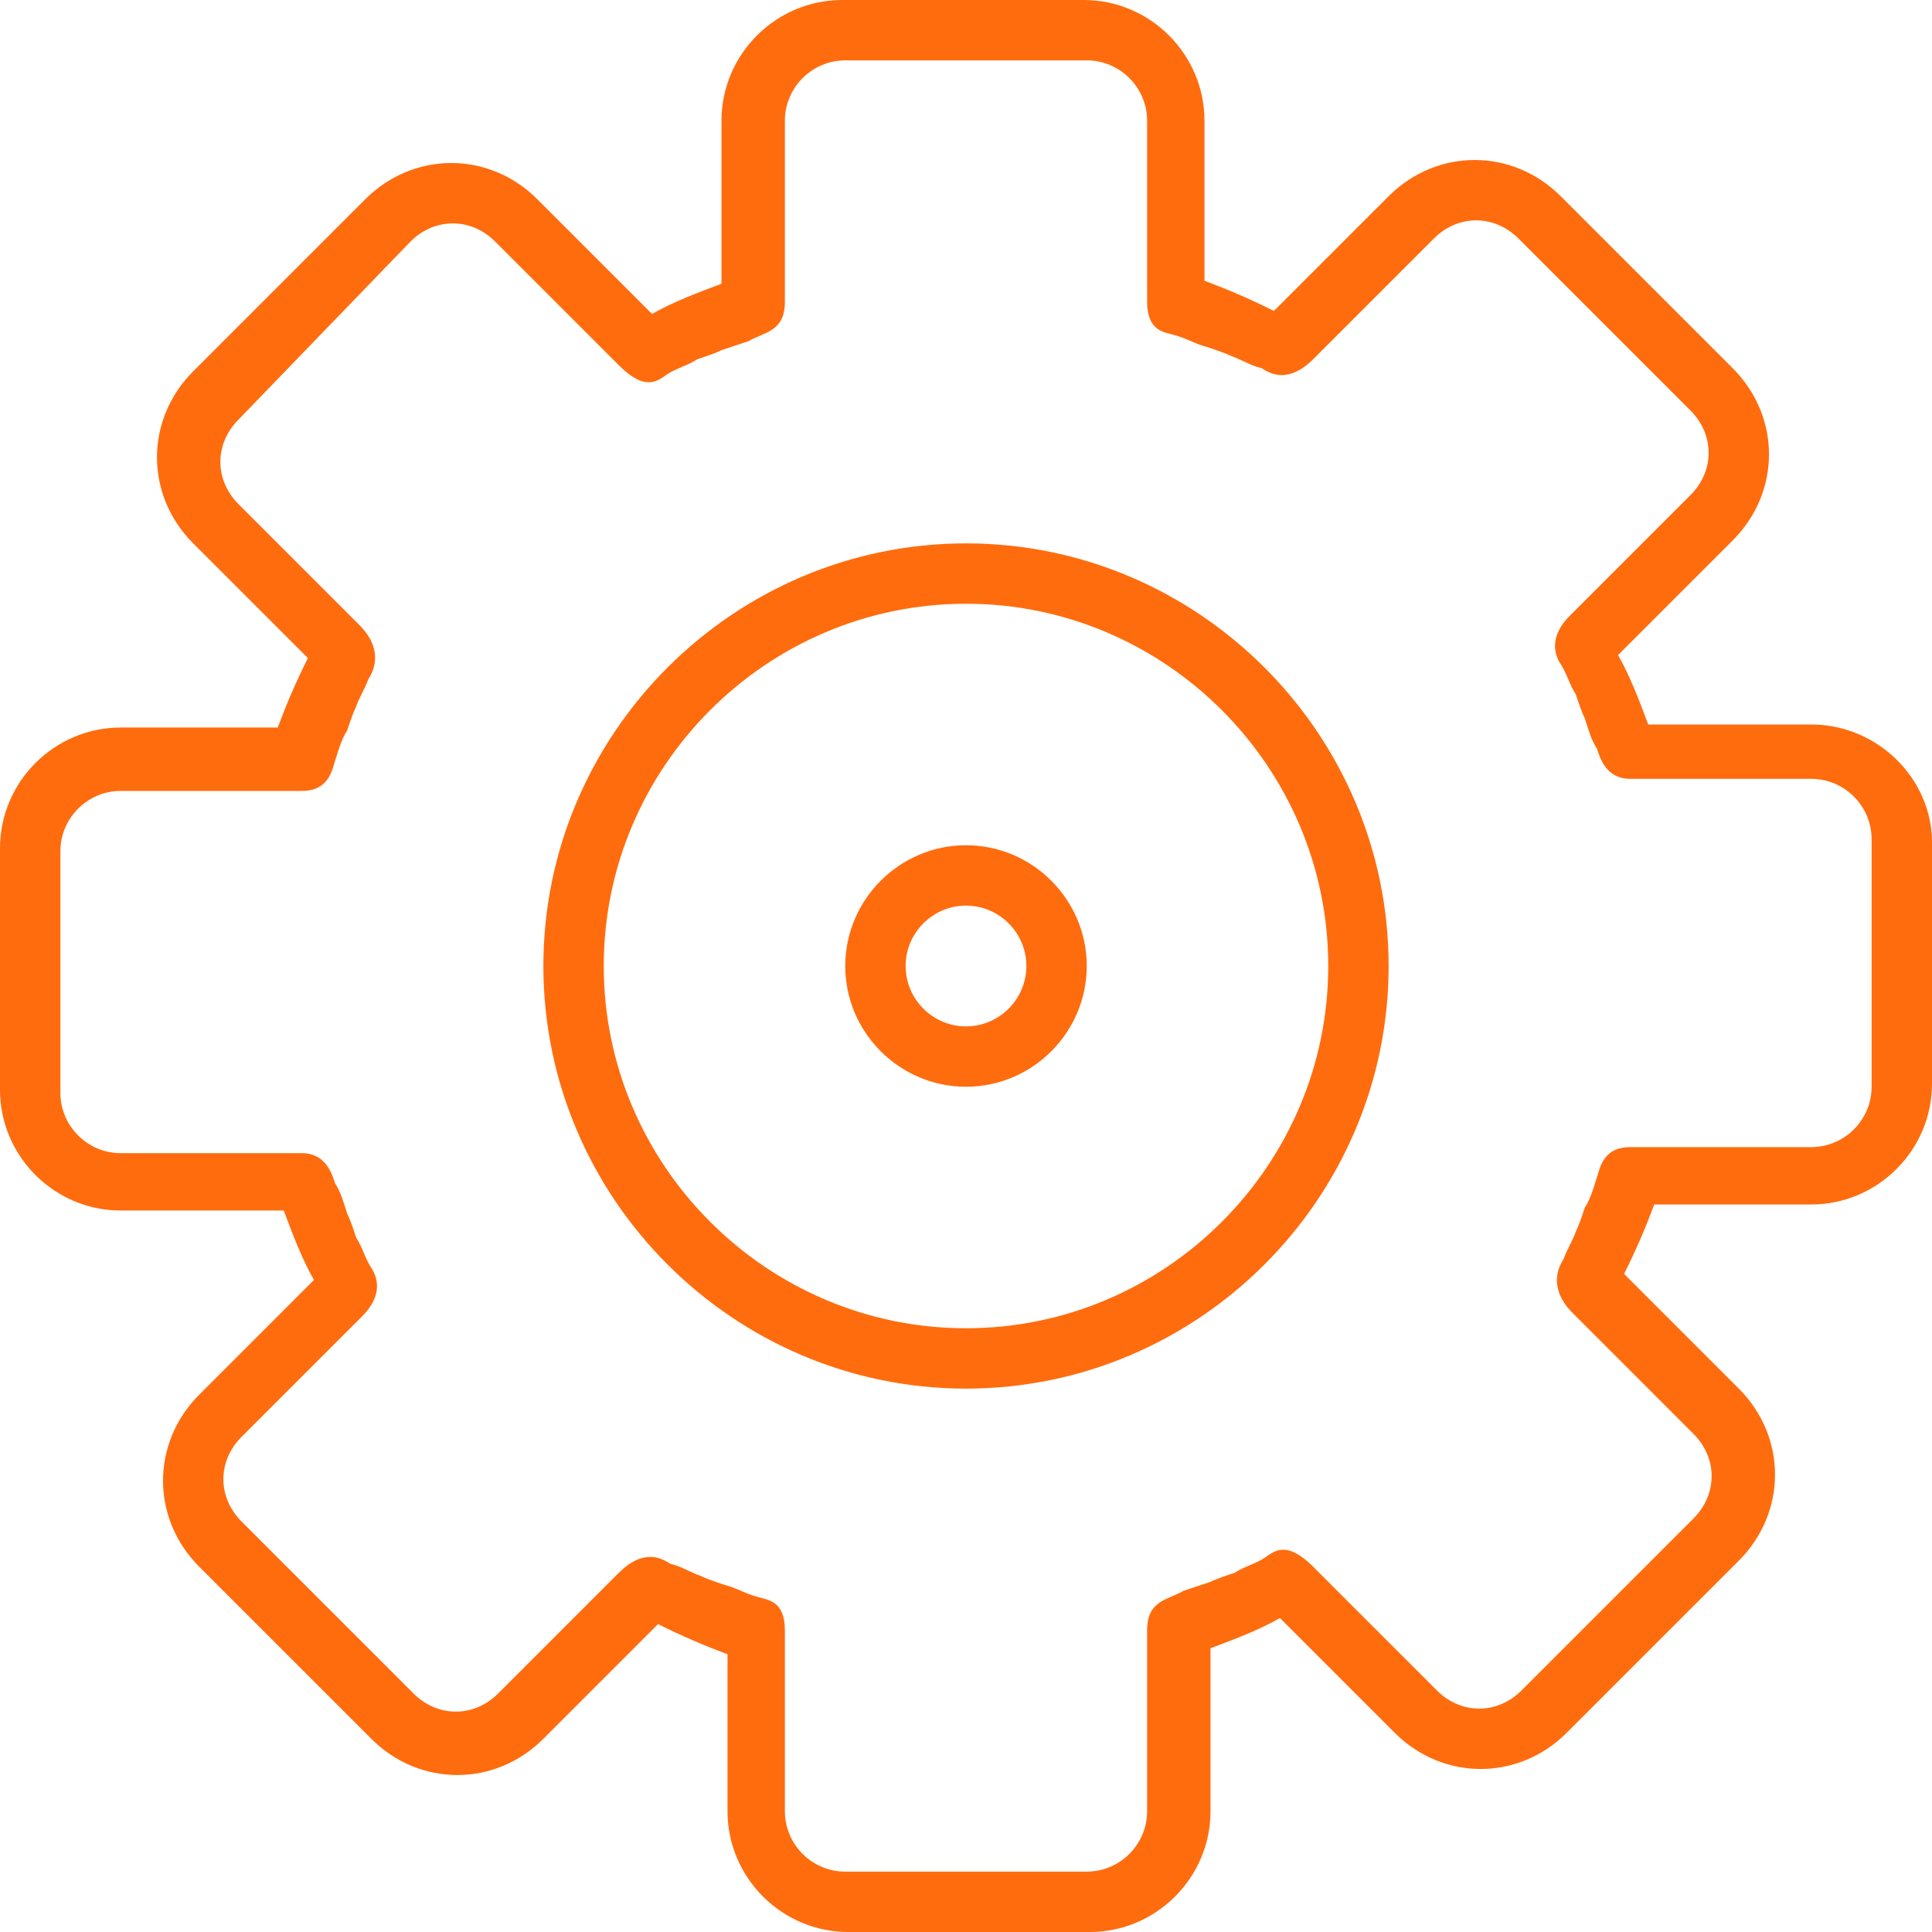 <?xml version="1.0" encoding="utf-8"?>
<!-- Generator: Adobe Illustrator 24.1.0, SVG Export Plug-In . SVG Version: 6.00 Build 0)  -->
<svg version="1.1" id="Layer_1" xmlns="http://www.w3.org/2000/svg" xmlns:xlink="http://www.w3.org/1999/xlink" x="0px" y="0px"
	 viewBox="0 0 64 64" style="enable-background:new 0 0 64 64;" xml:space="preserve">
<style type="text/css">
	.st0{fill:#FF6C0E;}
</style>
<g>
	<path class="st0" d="M32,18c-7.7,0-14,6.3-14,14c0,7.7,6.3,14,14,14c7.7,0,14-6.3,14-14C46,24.3,39.7,18,32,18z M32,44
		c-6.6,0-12-5.4-12-12c0-6.6,5.4-12,12-12c6.6,0,12,5.4,12,12C44,38.6,38.6,44,32,44z"/>
	<path class="st0" d="M32,28c-2.2,0-4,1.8-4,4c0,2.2,1.8,4,4,4s4-1.8,4-4C36,29.8,34.2,28,32,28z M32,34c-1.1,0-2-0.9-2-2
		c0-1.1,0.9-2,2-2c1.1,0,2,0.9,2,2C34,33.1,33.1,34,32,34z"/>
	<path class="st0" d="M60,24h-5.4c-0.3-0.8-0.6-1.6-1-2.3l3.8-3.8c1.6-1.6,1.6-4.1,0-5.7l-5.7-5.7c-1.6-1.6-4.1-1.6-5.7,0l-3.8,3.8
		c-0.8-0.4-1.5-0.7-2.3-1V4c0-2.2-1.8-4-4-4l-8,0c-2.2,0-4,1.8-4,4v5.4c-0.8,0.3-1.6,0.6-2.3,1l-3.8-3.8c-1.6-1.6-4.1-1.6-5.7,0
		l-5.7,5.7c-1.6,1.6-1.6,4.1,0,5.7l3.8,3.8c-0.4,0.8-0.7,1.5-1,2.3H4c-2.2,0-4,1.8-4,4v8c0,2.2,1.8,4,4,4h5.4c0.3,0.8,0.6,1.6,1,2.3
		l-3.8,3.8c-1.6,1.6-1.6,4.1,0,5.7l5.7,5.7c1.6,1.6,4.1,1.6,5.7,0l3.8-3.8c0.8,0.4,1.5,0.7,2.3,1V60c0,2.2,1.8,4,4,4l8,0
		c2.2,0,4-1.8,4-4v-5.4c0.8-0.3,1.6-0.6,2.3-1l3.8,3.8c1.6,1.6,4.1,1.6,5.7,0l5.7-5.7c1.6-1.6,1.6-4.1,0-5.7l-3.8-3.8
		c0.4-0.8,0.7-1.5,1-2.3H60c2.2,0,4-1.8,4-4v-8C64,25.8,62.2,24,60,24z M62,36c0,1.1-0.9,2-2,2c0,0-5.1,0-6,0s-1,0.7-1.1,1
		c-0.1,0.3-0.2,0.7-0.4,1c-0.1,0.3-0.2,0.6-0.3,0.8c-0.1,0.3-0.3,0.6-0.4,0.9c-0.2,0.3-0.5,1,0.3,1.8c0.8,0.8,4,4,4,4
		c0.8,0.8,0.8,2,0,2.8L50.4,56c-0.8,0.8-2,0.8-2.8,0c0,0-3.2-3.2-4.1-4.1c-0.9-0.9-1.3-0.5-1.6-0.3c-0.3,0.2-0.7,0.3-1,0.5
		c-0.3,0.1-0.6,0.2-0.8,0.3c-0.3,0.1-0.6,0.2-0.9,0.3C38.7,53,38,53,38,54s0,6,0,6c0,1.1-0.9,2-2,2h-8c-1.1,0-2-0.9-2-2c0,0,0-5,0-6
		c0-1-0.6-1-0.9-1.1c-0.4-0.1-0.7-0.3-1.1-0.4c-0.3-0.1-0.6-0.2-0.8-0.3c-0.3-0.1-0.6-0.3-1-0.4c-0.3-0.2-0.9-0.5-1.7,0.3
		c-0.9,0.9-4,4-4,4c-0.8,0.8-2,0.8-2.8,0L8,50.4c-0.8-0.8-0.8-2,0-2.8c0,0,3.3-3.3,4-4c0.7-0.7,0.5-1.3,0.3-1.6
		c-0.2-0.3-0.3-0.7-0.5-1c-0.1-0.3-0.2-0.6-0.3-0.8c-0.1-0.3-0.2-0.7-0.4-1c-0.1-0.3-0.3-1-1.1-1s-6,0-6,0c-1.1,0-2-0.9-2-2v-8
		c0-1.1,0.9-2,2-2c0,0,5.1,0,6,0s1-0.7,1.1-1c0.1-0.3,0.2-0.7,0.4-1c0.1-0.3,0.2-0.6,0.3-0.8c0.1-0.3,0.3-0.6,0.4-0.9
		c0.2-0.3,0.5-1-0.3-1.8c-0.8-0.8-4-4-4-4c-0.8-0.8-0.8-2,0-2.8L13.6,8c0.8-0.8,2-0.8,2.8,0c0,0,3.2,3.2,4.1,4.1
		c0.9,0.9,1.3,0.5,1.6,0.3c0.3-0.2,0.7-0.3,1-0.5c0.3-0.1,0.6-0.2,0.8-0.3c0.3-0.1,0.6-0.2,0.9-0.3C25.3,11,26,11,26,10s0-6,0-6
		c0-1.1,0.9-2,2-2h8c1.1,0,2,0.9,2,2c0,0,0,5,0,6c0,1,0.6,1,0.9,1.1c0.4,0.1,0.7,0.3,1.1,0.4c0.3,0.1,0.6,0.2,0.8,0.3
		c0.3,0.1,0.6,0.3,1,0.4c0.3,0.2,0.9,0.5,1.7-0.3c0.9-0.9,4-4,4-4c0.8-0.8,2-0.8,2.8,0l5.7,5.7c0.8,0.8,0.8,2,0,2.8c0,0-3.3,3.3-4,4
		c-0.7,0.7-0.5,1.3-0.3,1.6c0.2,0.3,0.3,0.7,0.5,1c0.1,0.3,0.2,0.6,0.3,0.8c0.1,0.3,0.2,0.7,0.4,1c0.1,0.3,0.3,1,1.1,1s6,0,6,0
		c1.1,0,2,0.9,2,2V36z"/>
</g>
</svg>
